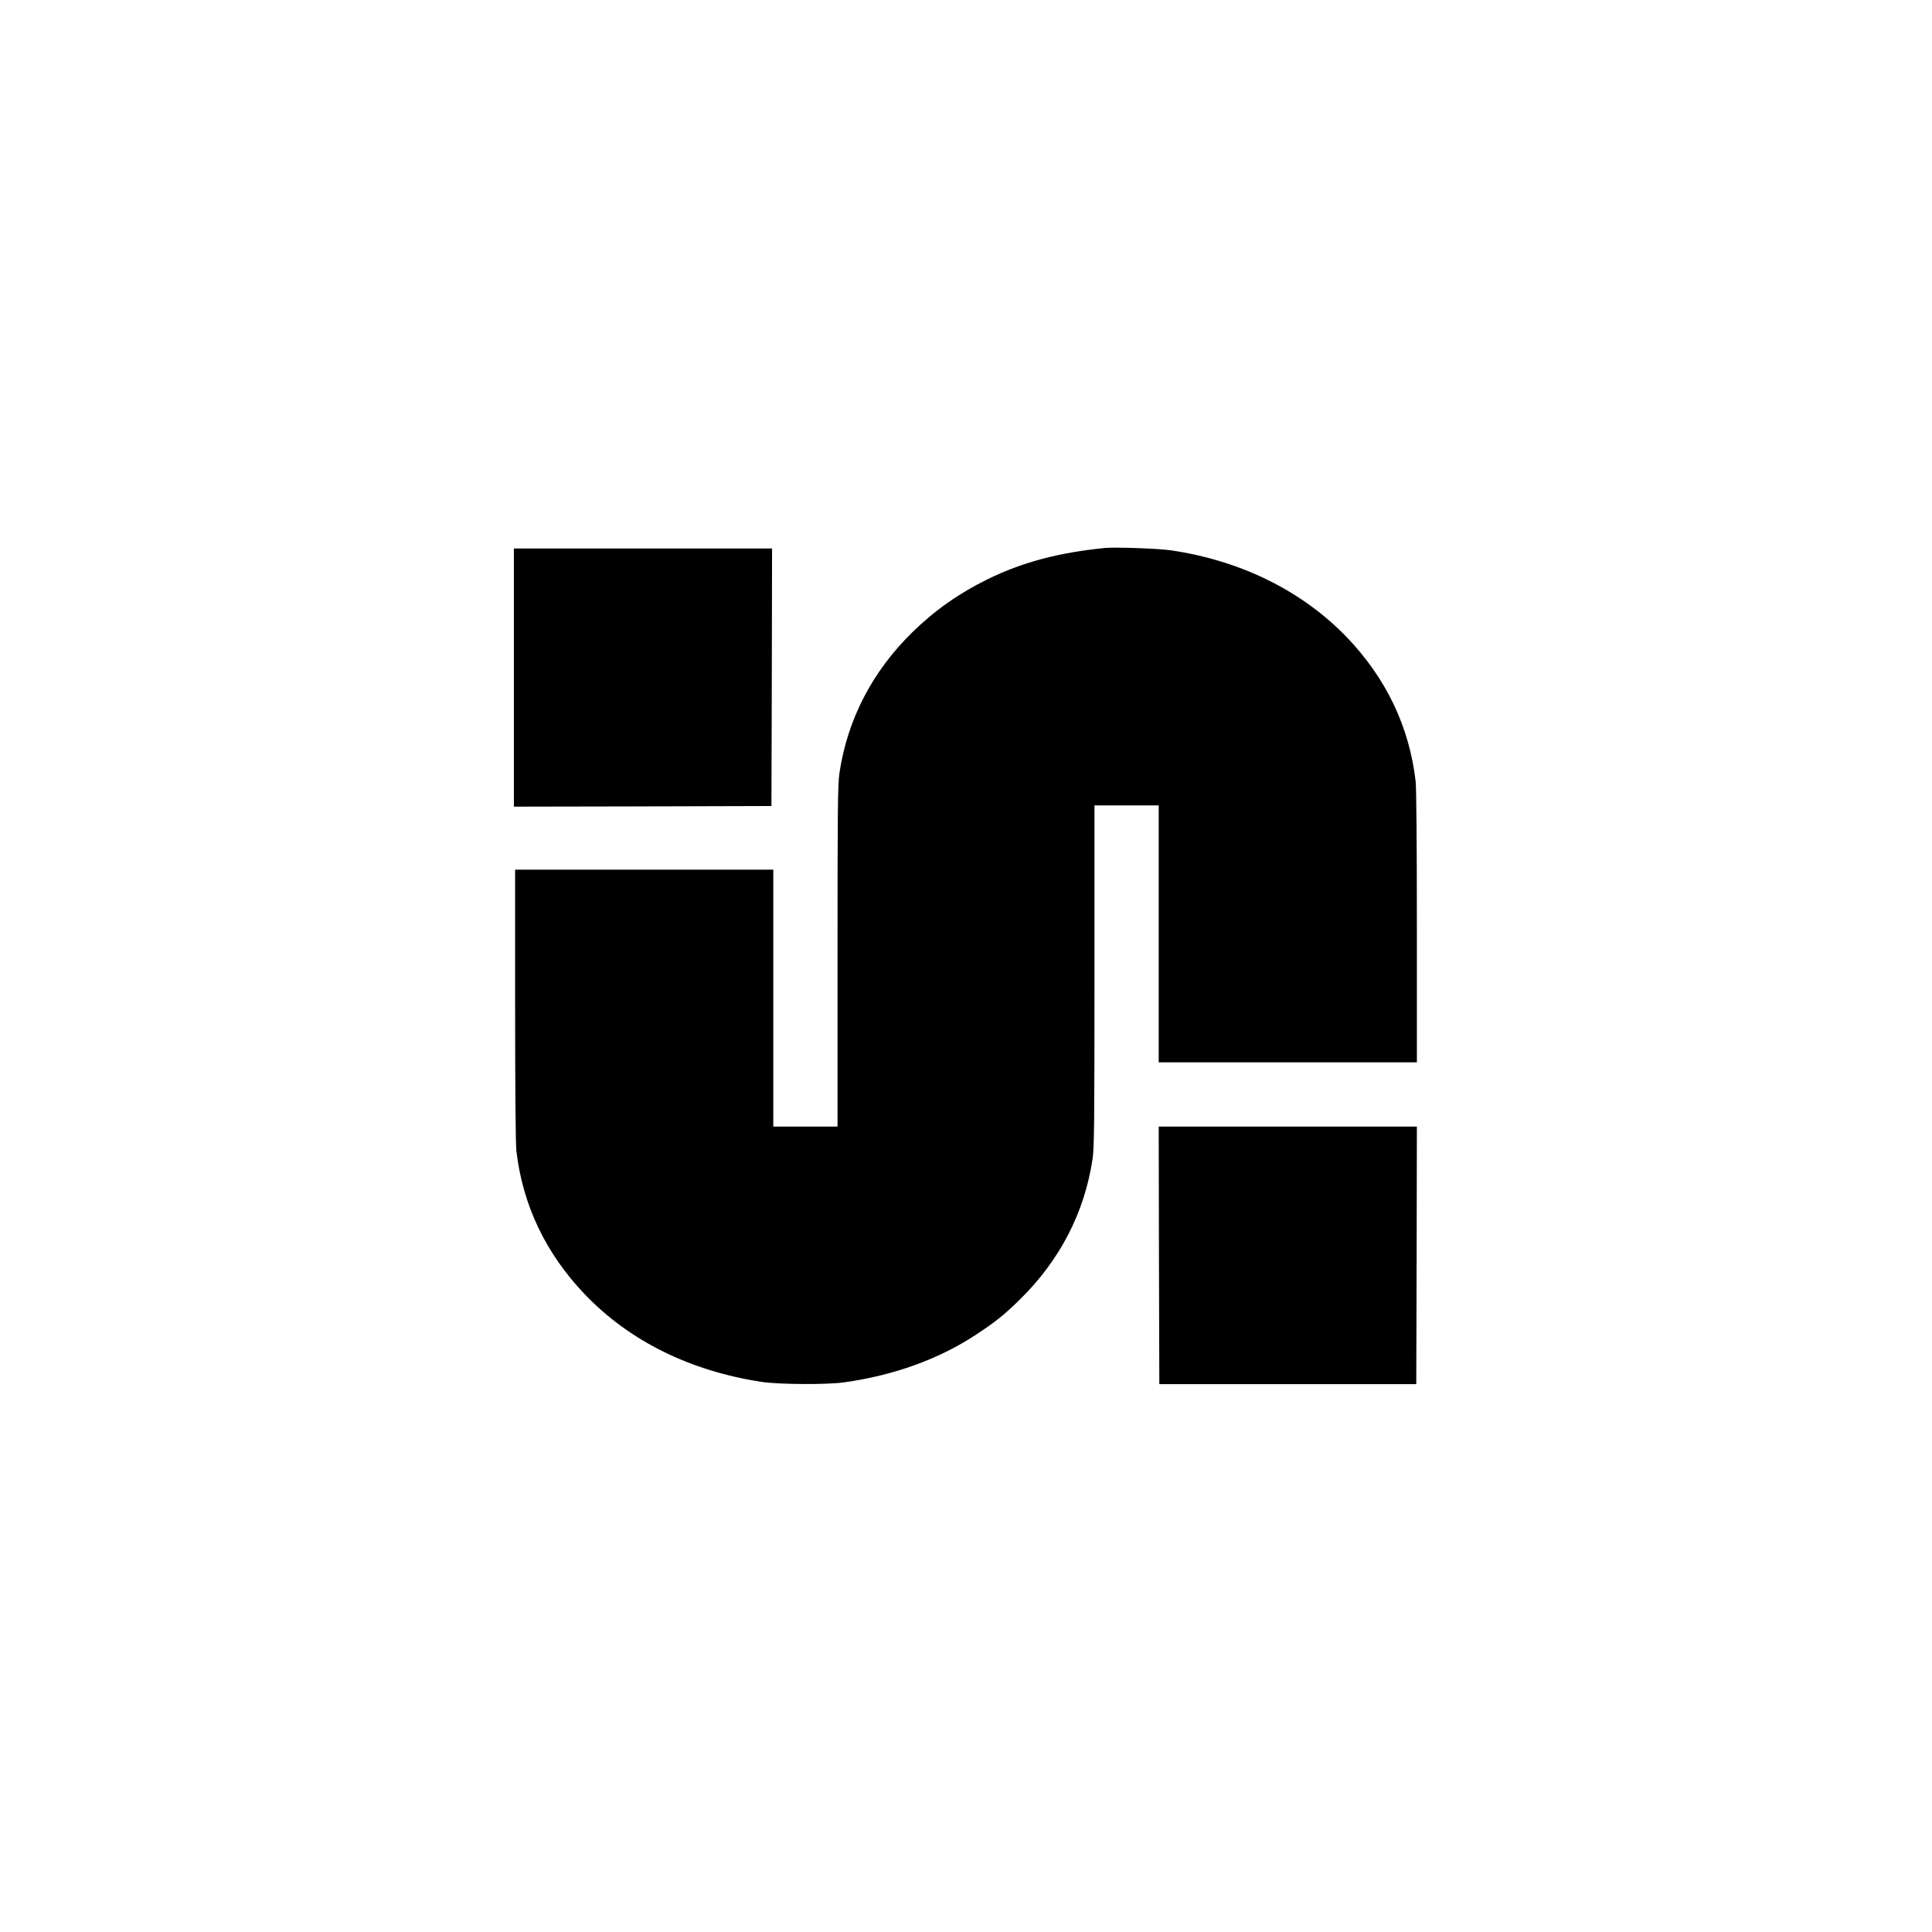 <?xml version="1.0" standalone="no"?>
<!DOCTYPE svg PUBLIC "-//W3C//DTD SVG 20010904//EN"
 "http://www.w3.org/TR/2001/REC-SVG-20010904/DTD/svg10.dtd">
<svg version="1.0" xmlns="http://www.w3.org/2000/svg"
 width="1564pt" height="1564pt" viewBox="0 0 1564 1564"
 preserveAspectRatio="xMidYMid meet">
<g transform="translate(0,1564) scale(0.1,-0.1)"
fill="#000000" stroke="none">
<path d="M8945 11204 c-374 -37 -671 -116 -950 -253 -234 -115 -429 -253 -609
-429 -326 -319 -527 -709 -591 -1143 -13 -92 -15 -292 -15 -1483 l0 -1376
-260 0 -260 0 0 1040 0 1040 -1045 0 -1045 0 0 -1092 c0 -683 4 -1127 10
-1183 51 -441 238 -833 556 -1165 362 -377 852 -619 1431 -707 138 -21 527
-23 663 -4 405 56 773 189 1075 389 153 101 226 159 349 280 326 319 527 709
591 1143 13 92 15 292 15 1483 l0 1376 260 0 260 0 0 -1040 0 -1040 1045 0
1045 0 0 1093 c0 682 -4 1126 -10 1182 -51 441 -238 833 -556 1165 -361 376
-861 623 -1426 705 -100 15 -451 27 -533 19z"/>
<path d="M4160 10155 l0 -1045 1043 2 1042 3 3 1043 2 1042 -1045 0 -1045 0 0
-1045z"/>
<path d="M9382 5478 l3 -1043 1040 0 1040 0 3 1043 2 1042 -1045 0 -1045 0 2
-1042z"/>
</g>
</svg>
